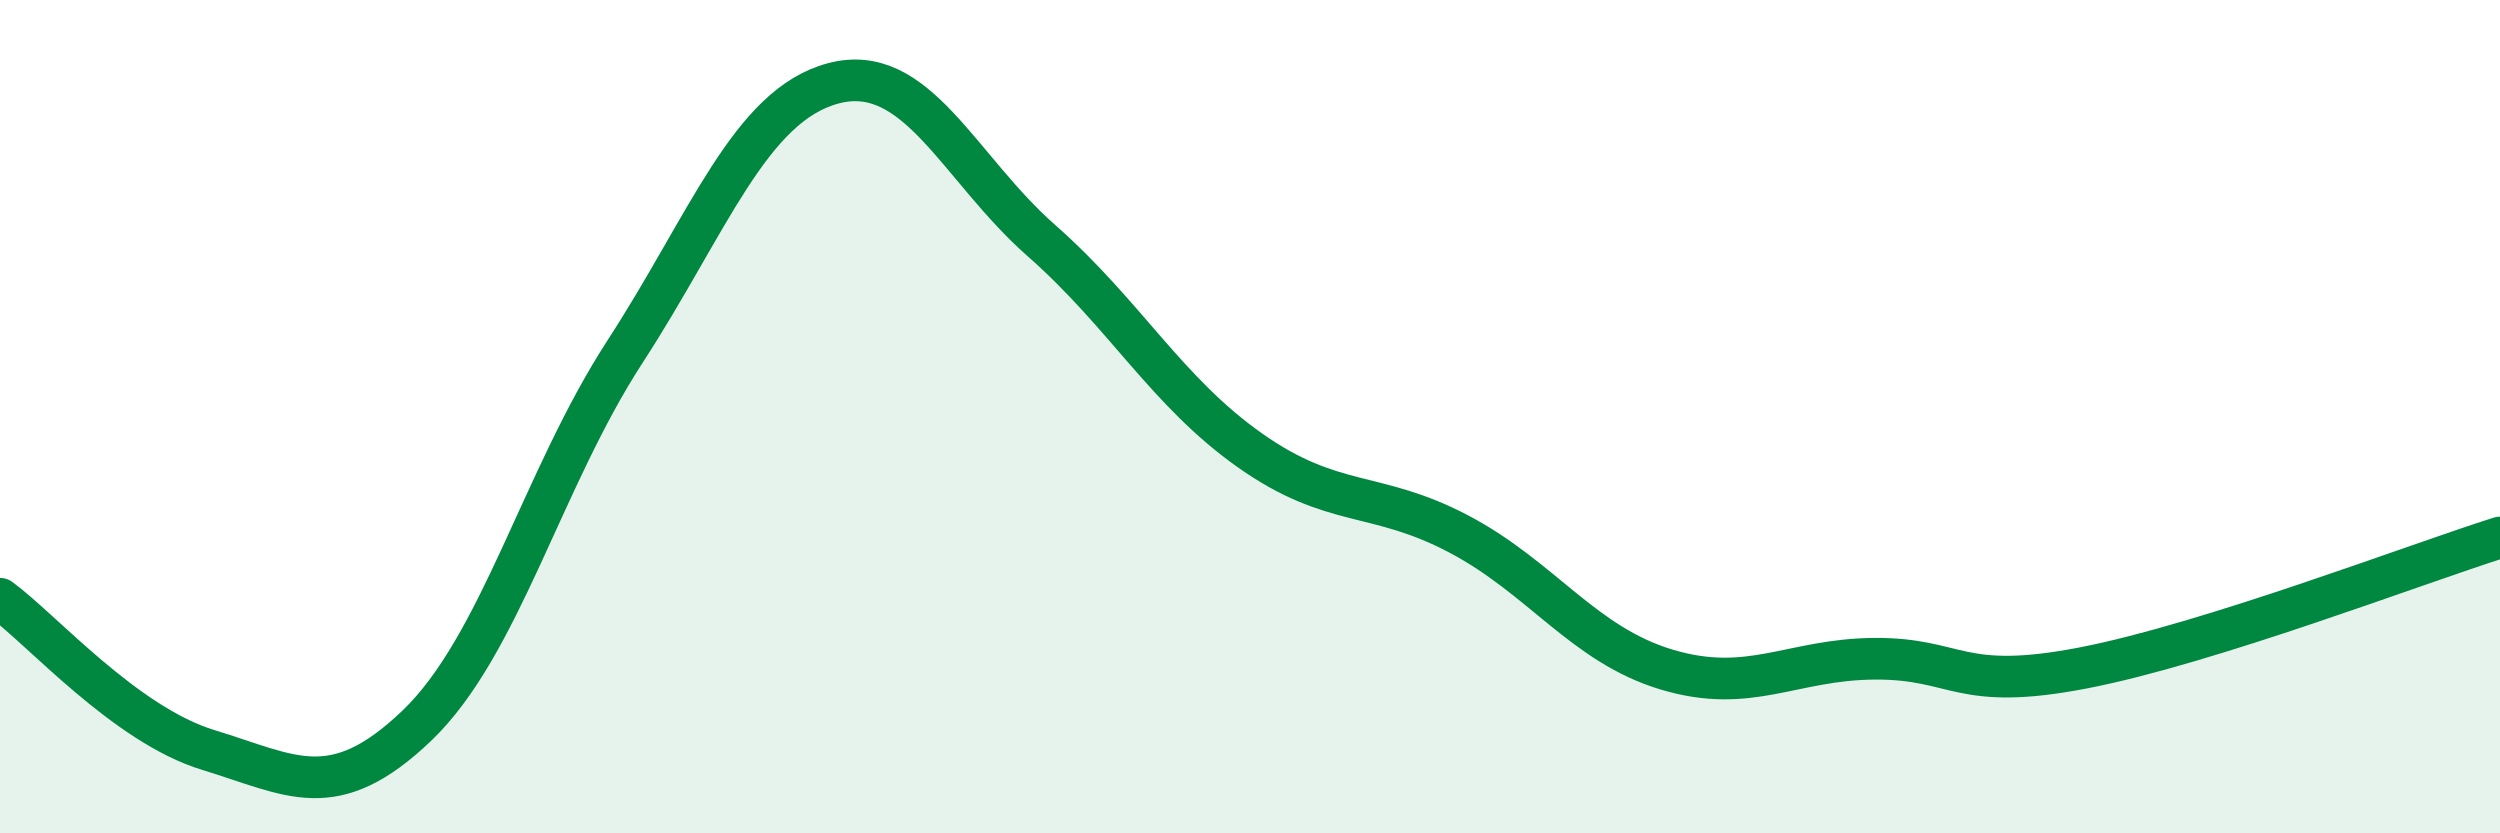 
    <svg width="60" height="20" viewBox="0 0 60 20" xmlns="http://www.w3.org/2000/svg">
      <path
        d="M 0,14.37 C 1,15.1 3,17.39 5,18 C 7,18.61 8,19.33 10,17.42 C 12,15.51 13,11.52 15,8.44 C 17,5.36 18,2.53 20,2 C 22,1.47 23,4.02 25,5.78 C 27,7.54 28,9.4 30,10.81 C 32,12.22 33,11.76 35,12.81 C 37,13.86 38,15.47 40,16.07 C 42,16.67 43,15.82 45,15.81 C 47,15.8 47,16.61 50,16.03 C 53,15.45 58,13.53 60,12.9L60 20L0 20Z"
        fill="#008740"
        opacity="0.1"
        stroke-linecap="round"
        stroke-linejoin="round"
      />
      <path
        d="M 0,14.37 C 1,15.1 3,17.39 5,18 C 7,18.61 8,19.33 10,17.42 C 12,15.51 13,11.52 15,8.44 C 17,5.36 18,2.53 20,2 C 22,1.47 23,4.02 25,5.78 C 27,7.54 28,9.4 30,10.81 C 32,12.22 33,11.76 35,12.81 C 37,13.86 38,15.47 40,16.07 C 42,16.67 43,15.82 45,15.81 C 47,15.8 47,16.61 50,16.03 C 53,15.45 58,13.53 60,12.9"
        stroke="#008740"
        stroke-width="1"
        fill="none"
        stroke-linecap="round"
        stroke-linejoin="round"
      />
    </svg>
  